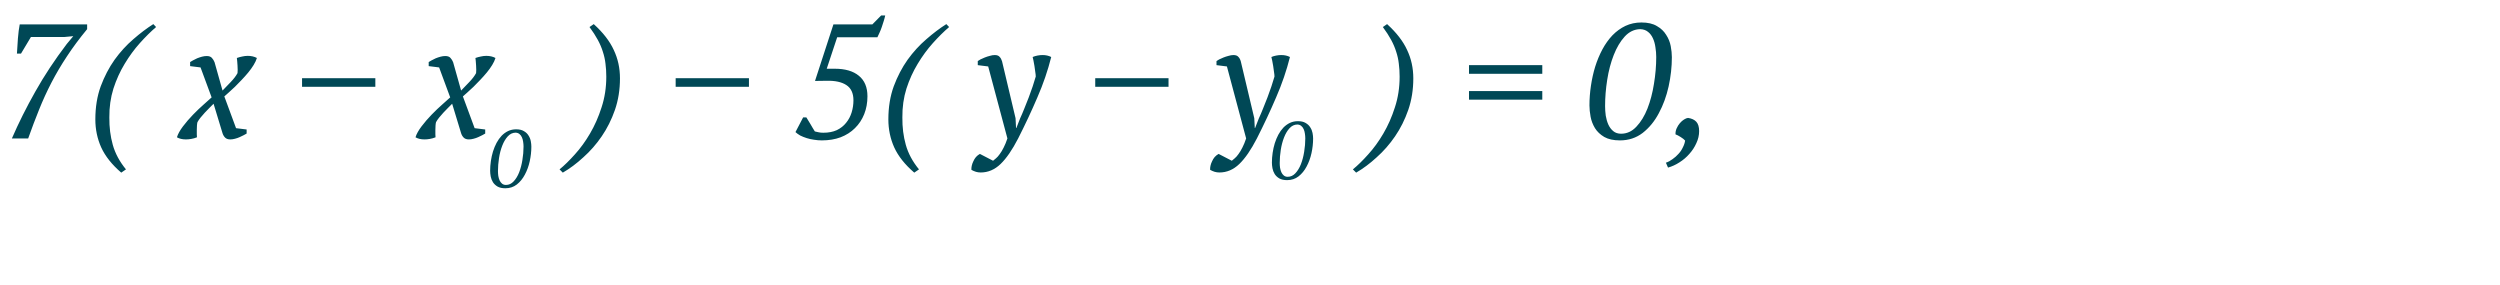<?xml version="1.0" encoding="UTF-8"?> <svg xmlns="http://www.w3.org/2000/svg" width="307" height="35" viewBox="0 0 307 35" fill="none"> <path d="M60.19 20.97C60.19 20.577 60.22 20.177 60.28 19.77C60.34 19.363 60.427 18.973 60.54 18.6C60.66 18.22 60.807 17.867 60.98 17.54C61.16 17.207 61.367 16.917 61.6 16.67C61.84 16.423 62.107 16.23 62.4 16.09C62.7 15.95 63.027 15.88 63.38 15.88C63.773 15.88 64.09 15.953 64.33 16.1C64.577 16.24 64.767 16.42 64.9 16.64C65.04 16.853 65.133 17.083 65.18 17.33C65.227 17.577 65.25 17.803 65.25 18.01C65.25 18.603 65.183 19.203 65.05 19.81C64.917 20.41 64.717 20.957 64.45 21.45C64.19 21.943 63.86 22.347 63.46 22.66C63.06 22.967 62.593 23.12 62.06 23.12C61.667 23.12 61.347 23.05 61.1 22.91C60.853 22.763 60.663 22.583 60.53 22.37C60.397 22.15 60.307 21.917 60.26 21.67C60.213 21.417 60.19 21.183 60.19 20.97ZM61.15 21.01C61.15 21.203 61.163 21.4 61.19 21.6C61.223 21.8 61.277 21.983 61.35 22.15C61.423 22.31 61.523 22.443 61.65 22.55C61.777 22.657 61.937 22.71 62.13 22.71C62.49 22.71 62.803 22.567 63.07 22.28C63.343 21.993 63.57 21.623 63.75 21.17C63.93 20.71 64.063 20.203 64.15 19.65C64.243 19.09 64.29 18.54 64.29 18C64.29 17.8 64.273 17.6 64.24 17.4C64.213 17.2 64.163 17.02 64.09 16.86C64.017 16.693 63.917 16.56 63.79 16.46C63.663 16.353 63.503 16.297 63.31 16.29C62.943 16.297 62.623 16.45 62.35 16.75C62.083 17.043 61.86 17.42 61.68 17.88C61.5 18.34 61.367 18.847 61.28 19.4C61.193 19.953 61.15 20.49 61.15 21.01Z" fill="#004856"></path> <path d="M156.19 19.97C156.19 19.577 156.22 19.177 156.28 18.77C156.34 18.363 156.427 17.973 156.54 17.6C156.66 17.22 156.807 16.867 156.98 16.54C157.16 16.207 157.367 15.917 157.6 15.67C157.84 15.423 158.107 15.23 158.4 15.09C158.7 14.95 159.027 14.88 159.38 14.88C159.773 14.88 160.09 14.953 160.33 15.1C160.577 15.24 160.767 15.42 160.9 15.64C161.04 15.853 161.133 16.083 161.18 16.33C161.227 16.577 161.25 16.803 161.25 17.01C161.25 17.603 161.183 18.203 161.05 18.81C160.917 19.41 160.717 19.957 160.45 20.45C160.19 20.943 159.86 21.347 159.46 21.66C159.06 21.967 158.593 22.12 158.06 22.12C157.667 22.12 157.347 22.05 157.1 21.91C156.853 21.763 156.663 21.583 156.53 21.37C156.397 21.15 156.307 20.917 156.26 20.67C156.213 20.417 156.19 20.183 156.19 19.97ZM157.15 20.01C157.15 20.203 157.163 20.4 157.19 20.6C157.223 20.8 157.277 20.983 157.35 21.15C157.423 21.31 157.523 21.443 157.65 21.55C157.777 21.657 157.937 21.71 158.13 21.71C158.49 21.71 158.803 21.567 159.07 21.28C159.343 20.993 159.57 20.623 159.75 20.17C159.93 19.71 160.063 19.203 160.15 18.65C160.243 18.09 160.29 17.54 160.29 17C160.29 16.8 160.273 16.6 160.24 16.4C160.213 16.2 160.163 16.02 160.09 15.86C160.017 15.693 159.917 15.56 159.79 15.46C159.663 15.353 159.503 15.297 159.31 15.29C158.943 15.297 158.623 15.45 158.35 15.75C158.083 16.043 157.86 16.42 157.68 16.88C157.5 17.34 157.367 17.847 157.28 18.4C157.193 18.953 157.15 19.49 157.15 20.01Z" fill="#004856"></path> <path d="M2.58 6.58H2.08C2.107 6.007 2.147 5.387 2.2 4.72C2.253 4.053 2.327 3.48 2.42 3H10.7V3.58C9.753 4.727 8.927 5.84 8.22 6.92C7.513 7.987 6.88 9.06 6.32 10.14C5.76 11.22 5.253 12.327 4.8 13.46C4.347 14.58 3.9 15.76 3.46 17H1.46C2.287 15.093 3.247 13.173 4.34 11.24C5.433 9.293 6.72 7.347 8.2 5.4L9 4.44L7.94 4.54H3.8L2.58 6.58ZM14.888 21.2C13.742 20.213 12.922 19.18 12.428 18.1C11.948 17.033 11.708 15.887 11.708 14.66C11.708 13.167 11.928 11.813 12.368 10.6C12.822 9.387 13.388 8.3 14.068 7.34C14.762 6.38 15.528 5.54 16.368 4.82C17.208 4.087 18.028 3.467 18.828 2.96L19.168 3.32C18.515 3.88 17.848 4.54 17.168 5.3C16.488 6.06 15.868 6.907 15.308 7.84C14.748 8.76 14.288 9.773 13.928 10.88C13.582 11.987 13.415 13.167 13.428 14.42C13.415 15.62 13.555 16.74 13.848 17.78C14.142 18.833 14.682 19.84 15.468 20.8L14.888 21.2ZM26.227 12.74C26.08 12.9 25.907 13.073 25.707 13.26C25.52 13.447 25.334 13.64 25.147 13.84C24.96 14.04 24.787 14.24 24.627 14.44C24.467 14.64 24.34 14.827 24.247 15C24.22 15.093 24.2 15.227 24.187 15.4C24.187 15.573 24.18 15.76 24.167 15.96C24.167 16.147 24.167 16.327 24.167 16.5C24.167 16.66 24.174 16.78 24.187 16.86C23.96 16.953 23.727 17.02 23.487 17.06C23.26 17.1 23.04 17.12 22.827 17.12C22.387 17.12 22.02 17.033 21.727 16.86C21.847 16.46 22.094 16.013 22.467 15.52C22.84 15.027 23.254 14.547 23.707 14.08C24.16 13.613 24.6 13.193 25.027 12.82C25.454 12.433 25.774 12.147 25.987 11.96L24.627 8.28L23.347 8.12V7.62C23.427 7.567 23.54 7.5 23.687 7.42C23.847 7.327 24.02 7.24 24.207 7.16C24.407 7.08 24.607 7.013 24.807 6.96C25.007 6.907 25.2 6.88 25.387 6.88C25.68 6.88 25.894 6.96 26.027 7.12C26.16 7.267 26.267 7.44 26.347 7.64L27.327 11.12C27.634 10.813 27.967 10.467 28.327 10.08C28.7 9.693 28.98 9.327 29.167 8.98C29.18 8.887 29.187 8.753 29.187 8.58C29.187 8.407 29.18 8.227 29.167 8.04C29.154 7.84 29.14 7.66 29.127 7.5C29.114 7.327 29.1 7.2 29.087 7.12C29.314 7.04 29.534 6.98 29.747 6.94C29.974 6.887 30.2 6.86 30.427 6.86C30.854 6.86 31.227 6.947 31.547 7.12C31.467 7.387 31.334 7.673 31.147 7.98C30.96 8.287 30.74 8.593 30.487 8.9C30.234 9.207 29.96 9.513 29.667 9.82C29.387 10.113 29.114 10.393 28.847 10.66C28.58 10.913 28.327 11.147 28.087 11.36C27.86 11.56 27.68 11.72 27.547 11.84L28.987 15.74L30.287 15.9V16.4C30.207 16.453 30.087 16.52 29.927 16.6C29.78 16.68 29.614 16.76 29.427 16.84C29.254 16.92 29.06 16.987 28.847 17.04C28.647 17.093 28.46 17.12 28.287 17.12C28.007 17.12 27.794 17.047 27.647 16.9C27.5 16.753 27.394 16.573 27.327 16.36L26.227 12.74ZM37.092 9.6H46.092V10.66H37.092V9.6ZM55.524 12.74C55.377 12.9 55.204 13.073 55.004 13.26C54.817 13.447 54.631 13.64 54.444 13.84C54.257 14.04 54.084 14.24 53.924 14.44C53.764 14.64 53.637 14.827 53.544 15C53.517 15.093 53.497 15.227 53.484 15.4C53.484 15.573 53.477 15.76 53.464 15.96C53.464 16.147 53.464 16.327 53.464 16.5C53.464 16.66 53.471 16.78 53.484 16.86C53.257 16.953 53.024 17.02 52.784 17.06C52.557 17.1 52.337 17.12 52.124 17.12C51.684 17.12 51.317 17.033 51.024 16.86C51.144 16.46 51.391 16.013 51.764 15.52C52.137 15.027 52.551 14.547 53.004 14.08C53.457 13.613 53.897 13.193 54.324 12.82C54.751 12.433 55.071 12.147 55.284 11.96L53.924 8.28L52.644 8.12V7.62C52.724 7.567 52.837 7.5 52.984 7.42C53.144 7.327 53.317 7.24 53.504 7.16C53.704 7.08 53.904 7.013 54.104 6.96C54.304 6.907 54.497 6.88 54.684 6.88C54.977 6.88 55.191 6.96 55.324 7.12C55.457 7.267 55.564 7.44 55.644 7.64L56.624 11.12C56.931 10.813 57.264 10.467 57.624 10.08C57.997 9.693 58.277 9.327 58.464 8.98C58.477 8.887 58.484 8.753 58.484 8.58C58.484 8.407 58.477 8.227 58.464 8.04C58.451 7.84 58.437 7.66 58.424 7.5C58.411 7.327 58.397 7.2 58.384 7.12C58.611 7.04 58.831 6.98 59.044 6.94C59.271 6.887 59.497 6.86 59.724 6.86C60.151 6.86 60.524 6.947 60.844 7.12C60.764 7.387 60.631 7.673 60.444 7.98C60.257 8.287 60.037 8.593 59.784 8.9C59.531 9.207 59.257 9.513 58.964 9.82C58.684 10.113 58.411 10.393 58.144 10.66C57.877 10.913 57.624 11.147 57.384 11.36C57.157 11.56 56.977 11.72 56.844 11.84L58.284 15.74L59.584 15.9V16.4C59.504 16.453 59.384 16.52 59.224 16.6C59.077 16.68 58.911 16.76 58.724 16.84C58.551 16.92 58.357 16.987 58.144 17.04C57.944 17.093 57.757 17.12 57.584 17.12C57.304 17.12 57.091 17.047 56.944 16.9C56.797 16.753 56.691 16.573 56.624 16.36L55.524 12.74ZM68.713 20.8C69.299 20.32 69.926 19.707 70.593 18.96C71.272 18.213 71.892 17.36 72.453 16.4C73.026 15.427 73.499 14.353 73.873 13.18C74.259 12.007 74.453 10.753 74.453 9.42C74.453 8.847 74.419 8.313 74.353 7.82C74.299 7.327 74.192 6.84 74.032 6.36C73.886 5.88 73.679 5.393 73.412 4.9C73.146 4.407 72.806 3.88 72.392 3.32L72.912 2.96C74.059 4 74.879 5.06 75.373 6.14C75.879 7.207 76.132 8.367 76.132 9.62C76.132 11.007 75.926 12.3 75.513 13.5C75.099 14.687 74.559 15.767 73.892 16.74C73.226 17.713 72.472 18.573 71.632 19.32C70.806 20.08 69.966 20.707 69.112 21.2L68.713 20.8ZM82.971 9.6H91.971V10.66H82.971V9.6ZM108.203 1.9H108.703C108.663 2.1 108.603 2.327 108.523 2.58C108.456 2.82 108.376 3.067 108.283 3.32C108.203 3.56 108.109 3.793 108.003 4.02C107.909 4.247 107.823 4.433 107.743 4.58H102.803L101.523 8.44H102.503C103.783 8.44 104.769 8.727 105.463 9.3C106.169 9.873 106.523 10.713 106.523 11.82C106.523 12.62 106.389 13.353 106.123 14.02C105.856 14.687 105.476 15.26 104.983 15.74C104.503 16.22 103.916 16.593 103.223 16.86C102.543 17.113 101.776 17.24 100.923 17.24C100.603 17.24 100.283 17.213 99.963 17.16C99.656 17.12 99.356 17.053 99.063 16.96C98.769 16.867 98.503 16.76 98.263 16.64C98.036 16.507 97.843 16.367 97.683 16.22L98.623 14.42H99.023C99.09 14.513 99.163 14.633 99.243 14.78C99.336 14.927 99.43 15.08 99.523 15.24C99.616 15.4 99.71 15.56 99.803 15.72C99.896 15.88 99.983 16.02 100.063 16.14C100.196 16.167 100.343 16.2 100.503 16.24C100.663 16.28 100.863 16.3 101.103 16.3C101.743 16.3 102.296 16.193 102.763 15.98C103.229 15.753 103.609 15.453 103.903 15.08C104.209 14.707 104.436 14.28 104.583 13.8C104.729 13.32 104.803 12.827 104.803 12.32C104.803 11.44 104.509 10.813 103.923 10.44C103.349 10.067 102.543 9.893 101.503 9.92L100.083 9.94L102.343 3H107.123L108.203 1.9ZM112.271 21.2C111.124 20.213 110.304 19.18 109.811 18.1C109.331 17.033 109.091 15.887 109.091 14.66C109.091 13.167 109.311 11.813 109.751 10.6C110.204 9.387 110.771 8.3 111.451 7.34C112.144 6.38 112.911 5.54 113.751 4.82C114.591 4.087 115.411 3.467 116.211 2.96L116.551 3.32C115.898 3.88 115.231 4.54 114.551 5.3C113.871 6.06 113.251 6.907 112.691 7.84C112.131 8.76 111.671 9.773 111.311 10.88C110.964 11.987 110.798 13.167 110.811 14.42C110.798 15.62 110.938 16.74 111.231 17.78C111.524 18.833 112.064 19.84 112.851 20.8L112.271 21.2ZM121.35 8.16L120.07 8V7.5C120.137 7.447 120.243 7.38 120.39 7.3C120.55 7.22 120.73 7.14 120.93 7.06C121.13 6.98 121.337 6.913 121.55 6.86C121.763 6.793 121.963 6.76 122.15 6.76C122.43 6.76 122.63 6.833 122.75 6.98C122.883 7.113 122.983 7.293 123.05 7.52L124.71 14.52L124.77 15.72H124.81L125.27 14.54C125.443 14.167 125.617 13.76 125.79 13.32C125.977 12.867 126.157 12.413 126.33 11.96C126.503 11.507 126.663 11.06 126.81 10.62C126.957 10.18 127.083 9.773 127.19 9.4C127.19 9.253 127.17 9.06 127.13 8.82C127.103 8.58 127.07 8.34 127.03 8.1C126.99 7.86 126.95 7.64 126.91 7.44C126.87 7.227 126.837 7.08 126.81 7C126.997 6.92 127.197 6.86 127.41 6.82C127.623 6.78 127.83 6.76 128.03 6.76C128.43 6.76 128.783 6.84 129.09 7C128.677 8.653 128.11 10.307 127.39 11.96C126.683 13.613 125.897 15.293 125.03 17C124.31 18.4 123.59 19.447 122.87 20.14C122.15 20.833 121.337 21.18 120.43 21.18C120.23 21.18 120.037 21.153 119.85 21.1C119.677 21.047 119.49 20.967 119.29 20.86C119.277 20.713 119.29 20.547 119.33 20.36C119.37 20.173 119.437 19.987 119.53 19.8C119.61 19.613 119.717 19.44 119.85 19.28C119.997 19.12 120.157 18.993 120.33 18.9L121.95 19.74C122.043 19.673 122.163 19.573 122.31 19.44C122.457 19.32 122.61 19.147 122.77 18.92C122.93 18.707 123.09 18.44 123.25 18.12C123.41 17.813 123.563 17.44 123.71 17L121.35 8.16ZM134.495 9.6H143.495V10.66H134.495V9.6ZM150.666 8.16L149.386 8V7.5C149.453 7.447 149.56 7.38 149.706 7.3C149.866 7.22 150.046 7.14 150.246 7.06C150.446 6.98 150.653 6.913 150.866 6.86C151.08 6.793 151.28 6.76 151.466 6.76C151.746 6.76 151.946 6.833 152.066 6.98C152.2 7.113 152.3 7.293 152.366 7.52L154.026 14.52L154.086 15.72H154.126L154.586 14.54C154.76 14.167 154.933 13.76 155.106 13.32C155.293 12.867 155.473 12.413 155.646 11.96C155.82 11.507 155.98 11.06 156.126 10.62C156.273 10.18 156.4 9.773 156.506 9.4C156.506 9.253 156.486 9.06 156.446 8.82C156.42 8.58 156.386 8.34 156.346 8.1C156.306 7.86 156.266 7.64 156.226 7.44C156.186 7.227 156.153 7.08 156.126 7C156.313 6.92 156.513 6.86 156.726 6.82C156.94 6.78 157.146 6.76 157.346 6.76C157.746 6.76 158.1 6.84 158.406 7C157.993 8.653 157.426 10.307 156.706 11.96C156 13.613 155.213 15.293 154.346 17C153.626 18.4 152.906 19.447 152.186 20.14C151.466 20.833 150.653 21.18 149.746 21.18C149.546 21.18 149.353 21.153 149.166 21.1C148.993 21.047 148.806 20.967 148.606 20.86C148.593 20.713 148.606 20.547 148.646 20.36C148.686 20.173 148.753 19.987 148.846 19.8C148.926 19.613 149.033 19.44 149.166 19.28C149.313 19.12 149.473 18.993 149.646 18.9L151.266 19.74C151.36 19.673 151.48 19.573 151.626 19.44C151.773 19.32 151.926 19.147 152.086 18.92C152.246 18.707 152.406 18.44 152.566 18.12C152.726 17.813 152.88 17.44 153.026 17L150.666 8.16ZM166.134 20.8C166.721 20.32 167.348 19.707 168.014 18.96C168.694 18.213 169.314 17.36 169.874 16.4C170.448 15.427 170.921 14.353 171.294 13.18C171.681 12.007 171.874 10.753 171.874 9.42C171.874 8.847 171.841 8.313 171.774 7.82C171.721 7.327 171.614 6.84 171.454 6.36C171.308 5.88 171.101 5.393 170.834 4.9C170.568 4.407 170.228 3.88 169.814 3.32L170.334 2.96C171.481 4 172.301 5.06 172.794 6.14C173.301 7.207 173.554 8.367 173.554 9.62C173.554 11.007 173.348 12.3 172.934 13.5C172.521 14.687 171.981 15.767 171.314 16.74C170.648 17.713 169.894 18.573 169.054 19.32C168.228 20.08 167.388 20.707 166.534 21.2L166.134 20.8ZM180.393 8H189.393V9.06H180.393V8ZM180.393 11.18H189.393V12.24H180.393V11.18ZM195.185 12.94C195.185 12.153 195.245 11.353 195.365 10.54C195.485 9.727 195.658 8.947 195.885 8.2C196.125 7.44 196.418 6.733 196.765 6.08C197.125 5.413 197.538 4.833 198.005 4.34C198.485 3.847 199.018 3.46 199.605 3.18C200.205 2.9 200.858 2.76 201.565 2.76C202.351 2.76 202.985 2.907 203.465 3.2C203.958 3.48 204.338 3.84 204.605 4.28C204.885 4.707 205.071 5.167 205.165 5.66C205.258 6.153 205.305 6.607 205.305 7.02C205.305 8.207 205.171 9.407 204.905 10.62C204.638 11.82 204.238 12.913 203.705 13.9C203.185 14.887 202.525 15.693 201.725 16.32C200.925 16.933 199.991 17.24 198.925 17.24C198.138 17.24 197.498 17.1 197.005 16.82C196.511 16.527 196.131 16.167 195.865 15.74C195.598 15.3 195.418 14.833 195.325 14.34C195.231 13.833 195.185 13.367 195.185 12.94ZM197.105 13.02C197.105 13.407 197.131 13.8 197.185 14.2C197.251 14.6 197.358 14.967 197.505 15.3C197.651 15.62 197.851 15.887 198.105 16.1C198.358 16.313 198.678 16.42 199.065 16.42C199.785 16.42 200.411 16.133 200.945 15.56C201.491 14.987 201.945 14.247 202.305 13.34C202.665 12.42 202.931 11.407 203.105 10.3C203.291 9.18 203.385 8.08 203.385 7C203.385 6.6 203.351 6.2 203.285 5.8C203.231 5.4 203.131 5.04 202.985 4.72C202.838 4.387 202.638 4.12 202.385 3.92C202.131 3.707 201.811 3.593 201.425 3.58C200.691 3.593 200.051 3.9 199.505 4.5C198.971 5.087 198.525 5.84 198.165 6.76C197.805 7.68 197.538 8.693 197.365 9.8C197.191 10.907 197.105 11.98 197.105 13.02ZM204.573 19.98C204.853 19.887 205.126 19.74 205.393 19.54C205.66 19.353 205.9 19.14 206.113 18.9C206.34 18.66 206.52 18.393 206.653 18.1C206.8 17.82 206.893 17.54 206.933 17.26C206.8 17.113 206.613 16.967 206.373 16.82C206.146 16.673 205.94 16.567 205.753 16.5C205.74 16.247 205.786 16 205.893 15.76C206 15.52 206.133 15.307 206.293 15.12C206.453 14.933 206.62 14.787 206.793 14.68C206.98 14.56 207.146 14.493 207.293 14.48C207.746 14.547 208.086 14.707 208.313 14.96C208.54 15.213 208.653 15.593 208.653 16.1C208.653 16.607 208.54 17.1 208.313 17.58C208.1 18.06 207.813 18.5 207.453 18.9C207.106 19.3 206.7 19.647 206.233 19.94C205.78 20.233 205.313 20.447 204.833 20.58L204.573 19.98Z" fill="#004856"></path> </svg> 